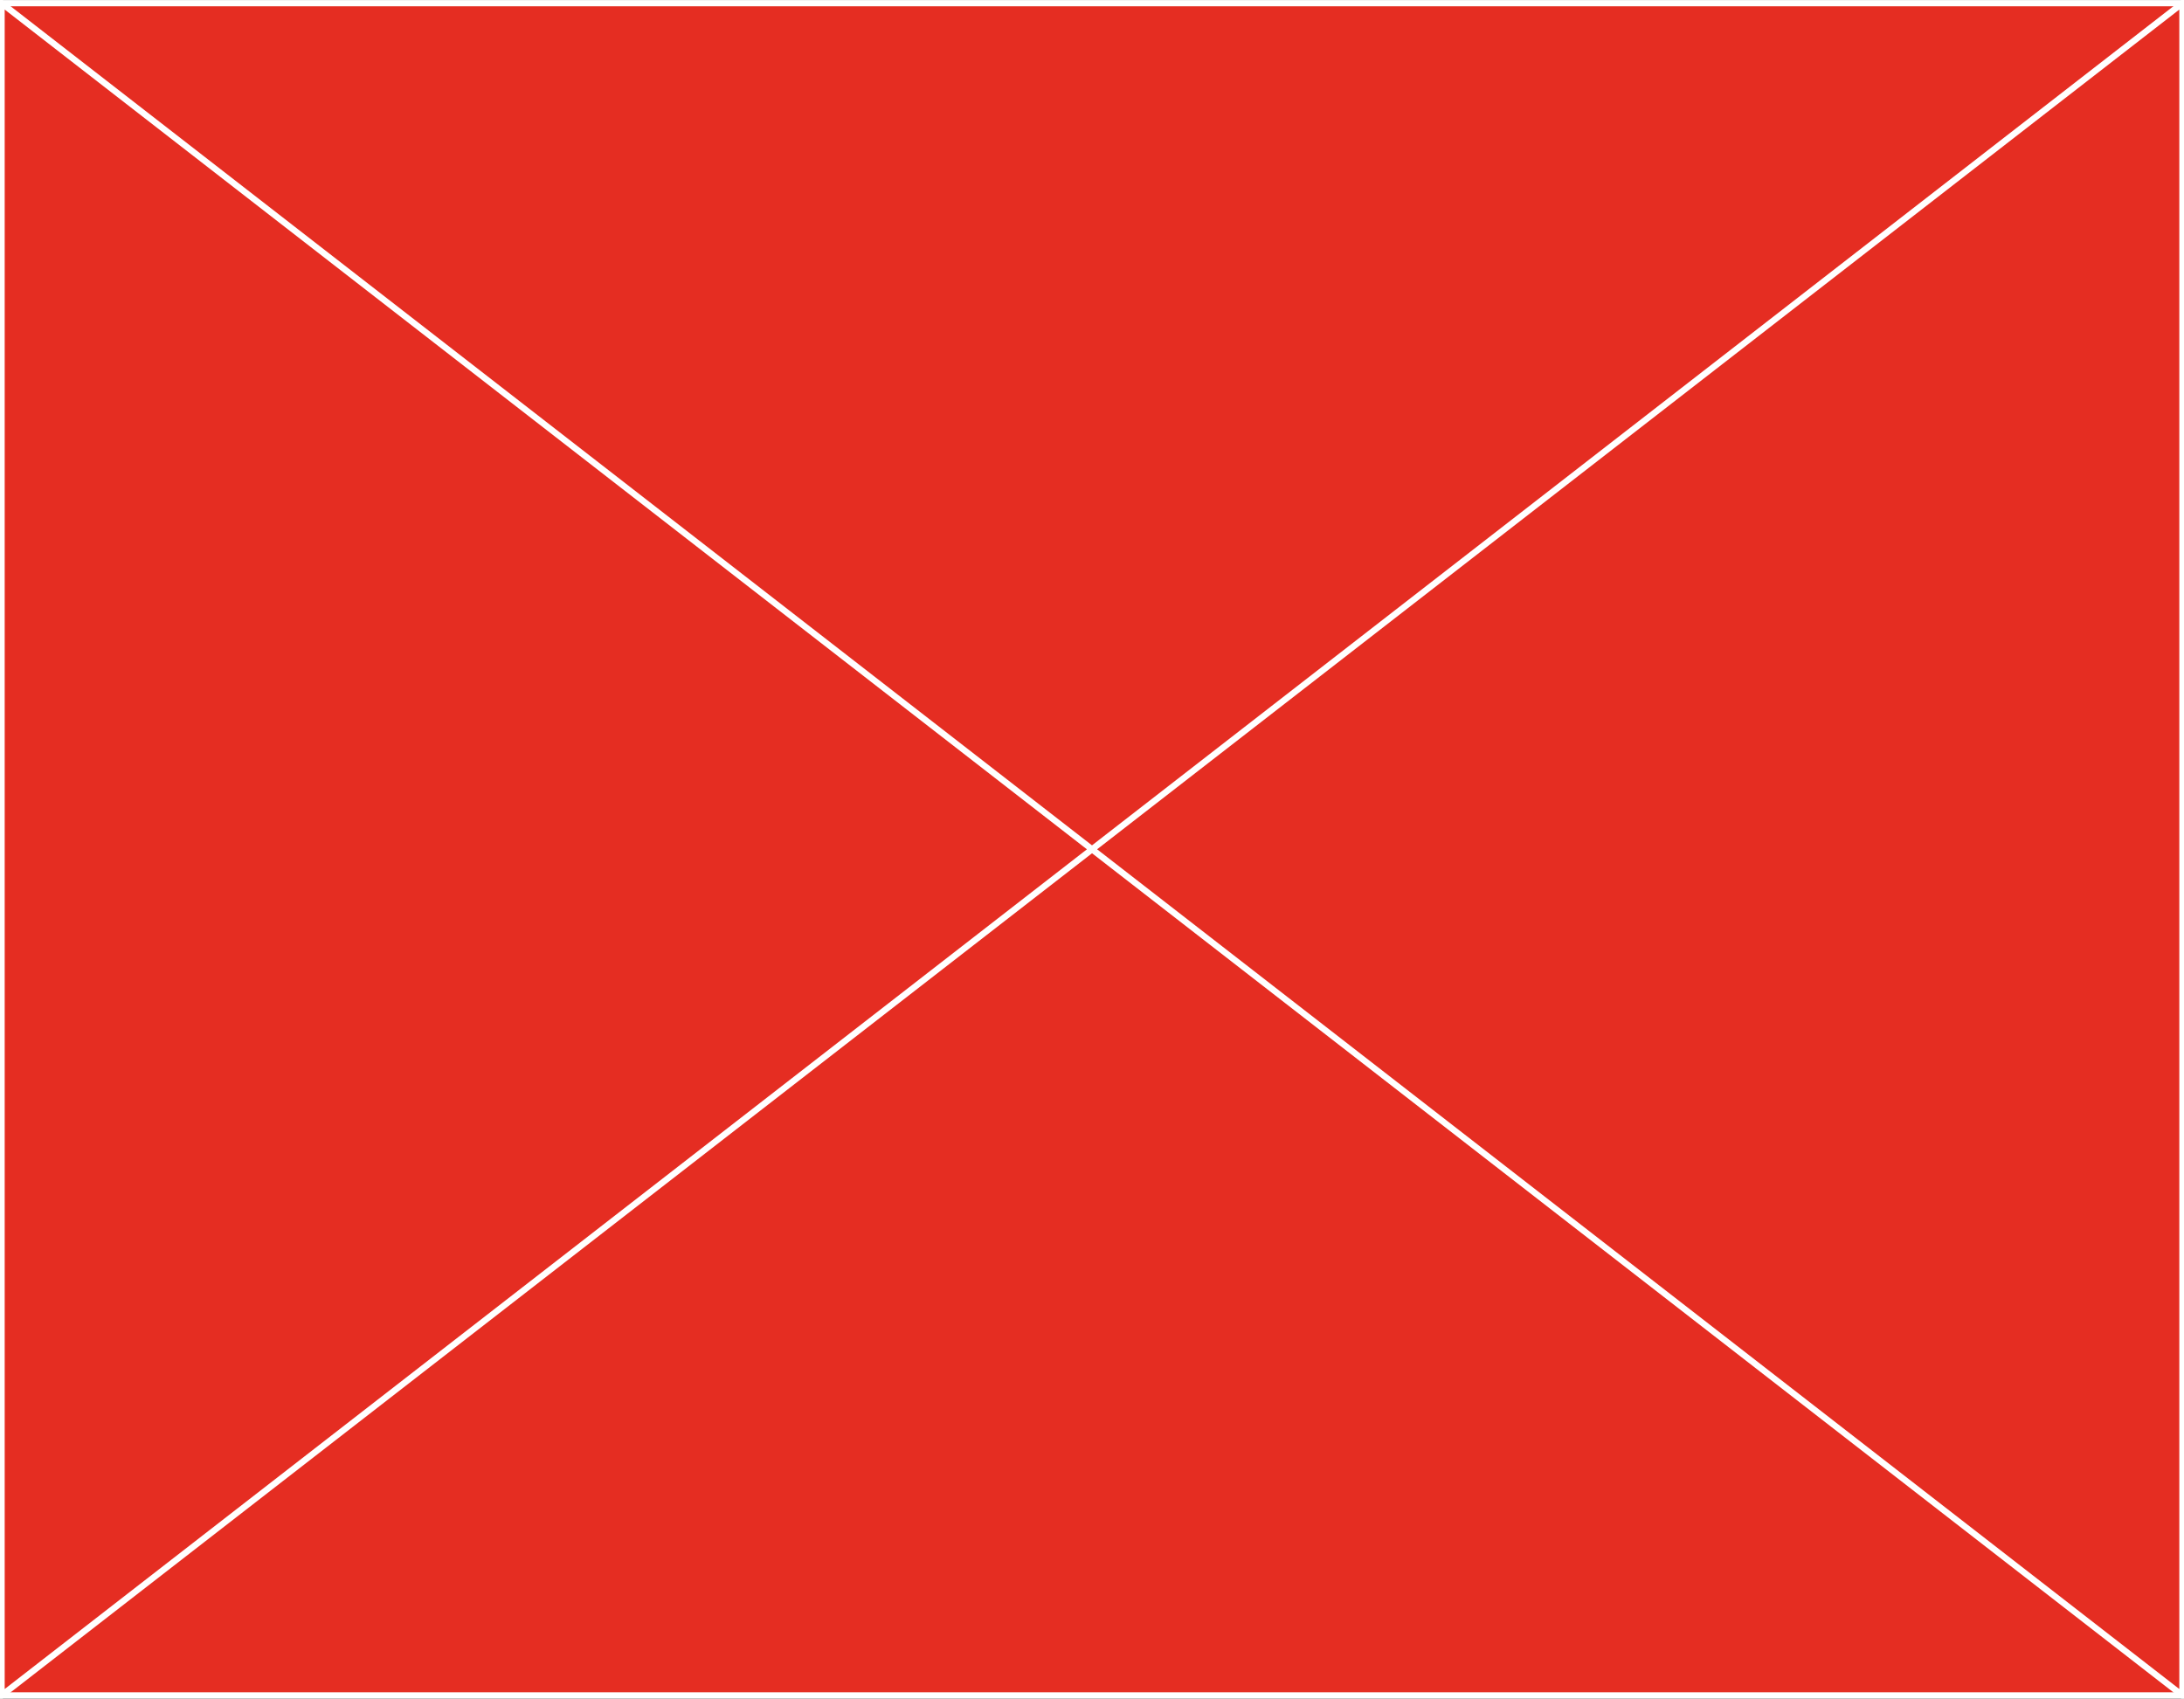 <?xml version="1.0" encoding="UTF-8"?> <svg xmlns="http://www.w3.org/2000/svg" id="_Слой_1" data-name="Слой 1" width="698.71" height="543.47" viewBox="0 0 698.71 543.47"><rect x="0" y="0" width="698.71" height="543.47" fill="#333333" stroke="none"/> <defs> <style> .cls-1 { fill: #e52d22; stroke: #fff; stroke-miterlimit: 10; stroke-width: 2px; } </style> </defs> <rect class="cls-1" x=".5" y="1.02" width="697.71" height="541.43"></rect> <path class="cls-1" d="M.5,1.02L349.36,271.74,.5,542.45V1.02Zm697.71,0L349.36,271.73l348.85,270.71V1.02Z"></path> </svg> 